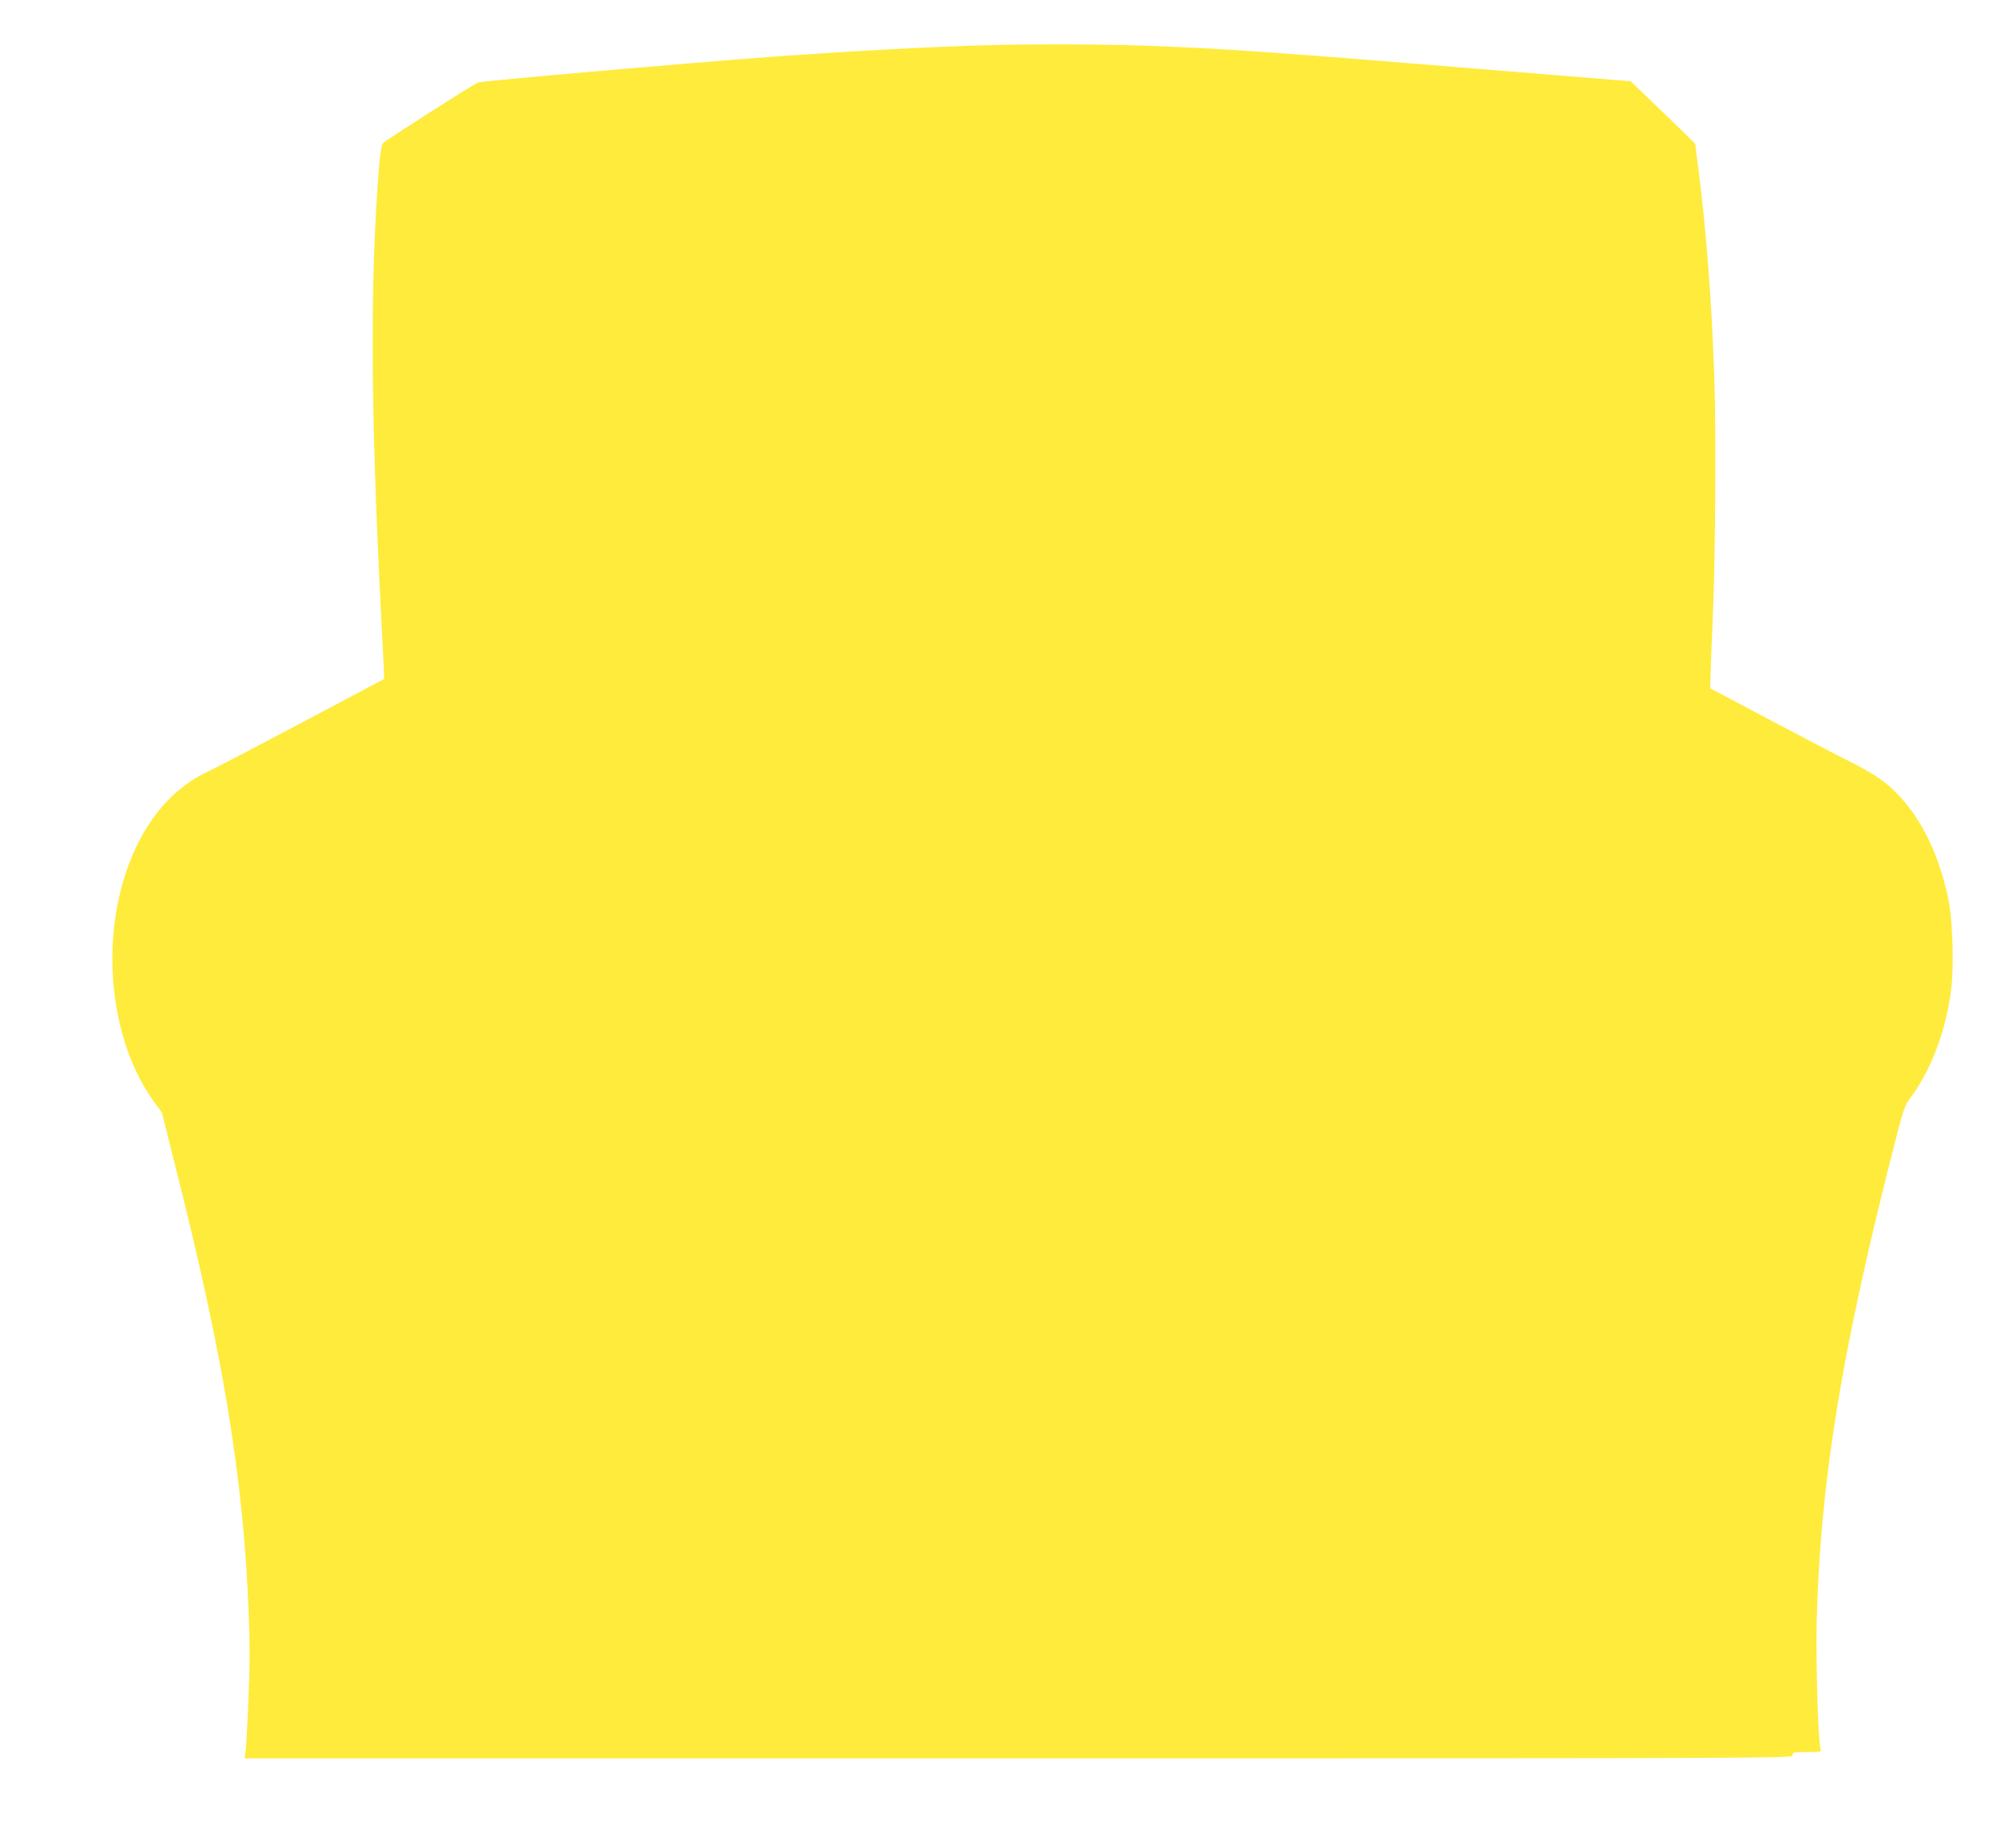 <?xml version="1.0" standalone="no"?>
<!DOCTYPE svg PUBLIC "-//W3C//DTD SVG 20010904//EN"
 "http://www.w3.org/TR/2001/REC-SVG-20010904/DTD/svg10.dtd">
<svg version="1.0" xmlns="http://www.w3.org/2000/svg"
 width="1280pt" height="1176pt" viewBox="0 0 1280 1176"
 preserveAspectRatio="xMidYMid meet">
<g transform="translate(0,1176) scale(0.1,-0.1)"
fill="#ffeb3b" stroke="none">
<path d="M6300 11473 c-365 -10 -869 -37 -1370 -73 -529 -39 -1860 -155 -1887
-165 -26 -9 -589 -368 -604 -385 -11 -13 -19 -59 -28 -171 -56 -725 -52 -1520
14 -2819 9 -162 16 -323 18 -358 l2 -63 -530 -281 c-291 -154 -559 -294 -595
-310 -283 -132 -488 -432 -570 -835 -90 -448 -2 -942 227 -1260 l54 -75 88
-352 c302 -1194 428 -1962 463 -2808 9 -224 9 -354 -1 -576 -6 -158 -14 -306
-18 -330 l-6 -42 4927 0 c4919 0 4926 0 4926 20 0 19 7 20 91 20 89 0 91 0 86
23 -15 61 -29 537 -24 792 20 873 151 1695 472 2962 82 323 85 334 129 392
132 180 226 434 256 693 18 152 8 443 -20 573 -58 271 -164 493 -314 653 -80
85 -152 135 -321 220 -77 38 -306 158 -510 266 l-370 196 3 97 c1 54 7 193 12
308 18 359 24 1241 11 1590 -18 496 -51 921 -101 1312 -11 85 -20 155 -20 157
0 2 -92 93 -205 201 l-206 198 -112 9 c-62 5 -465 38 -897 73 -1293 106 -1611
128 -2105 145 -251 9 -706 10 -965 3z"/>
</g>
</svg>
